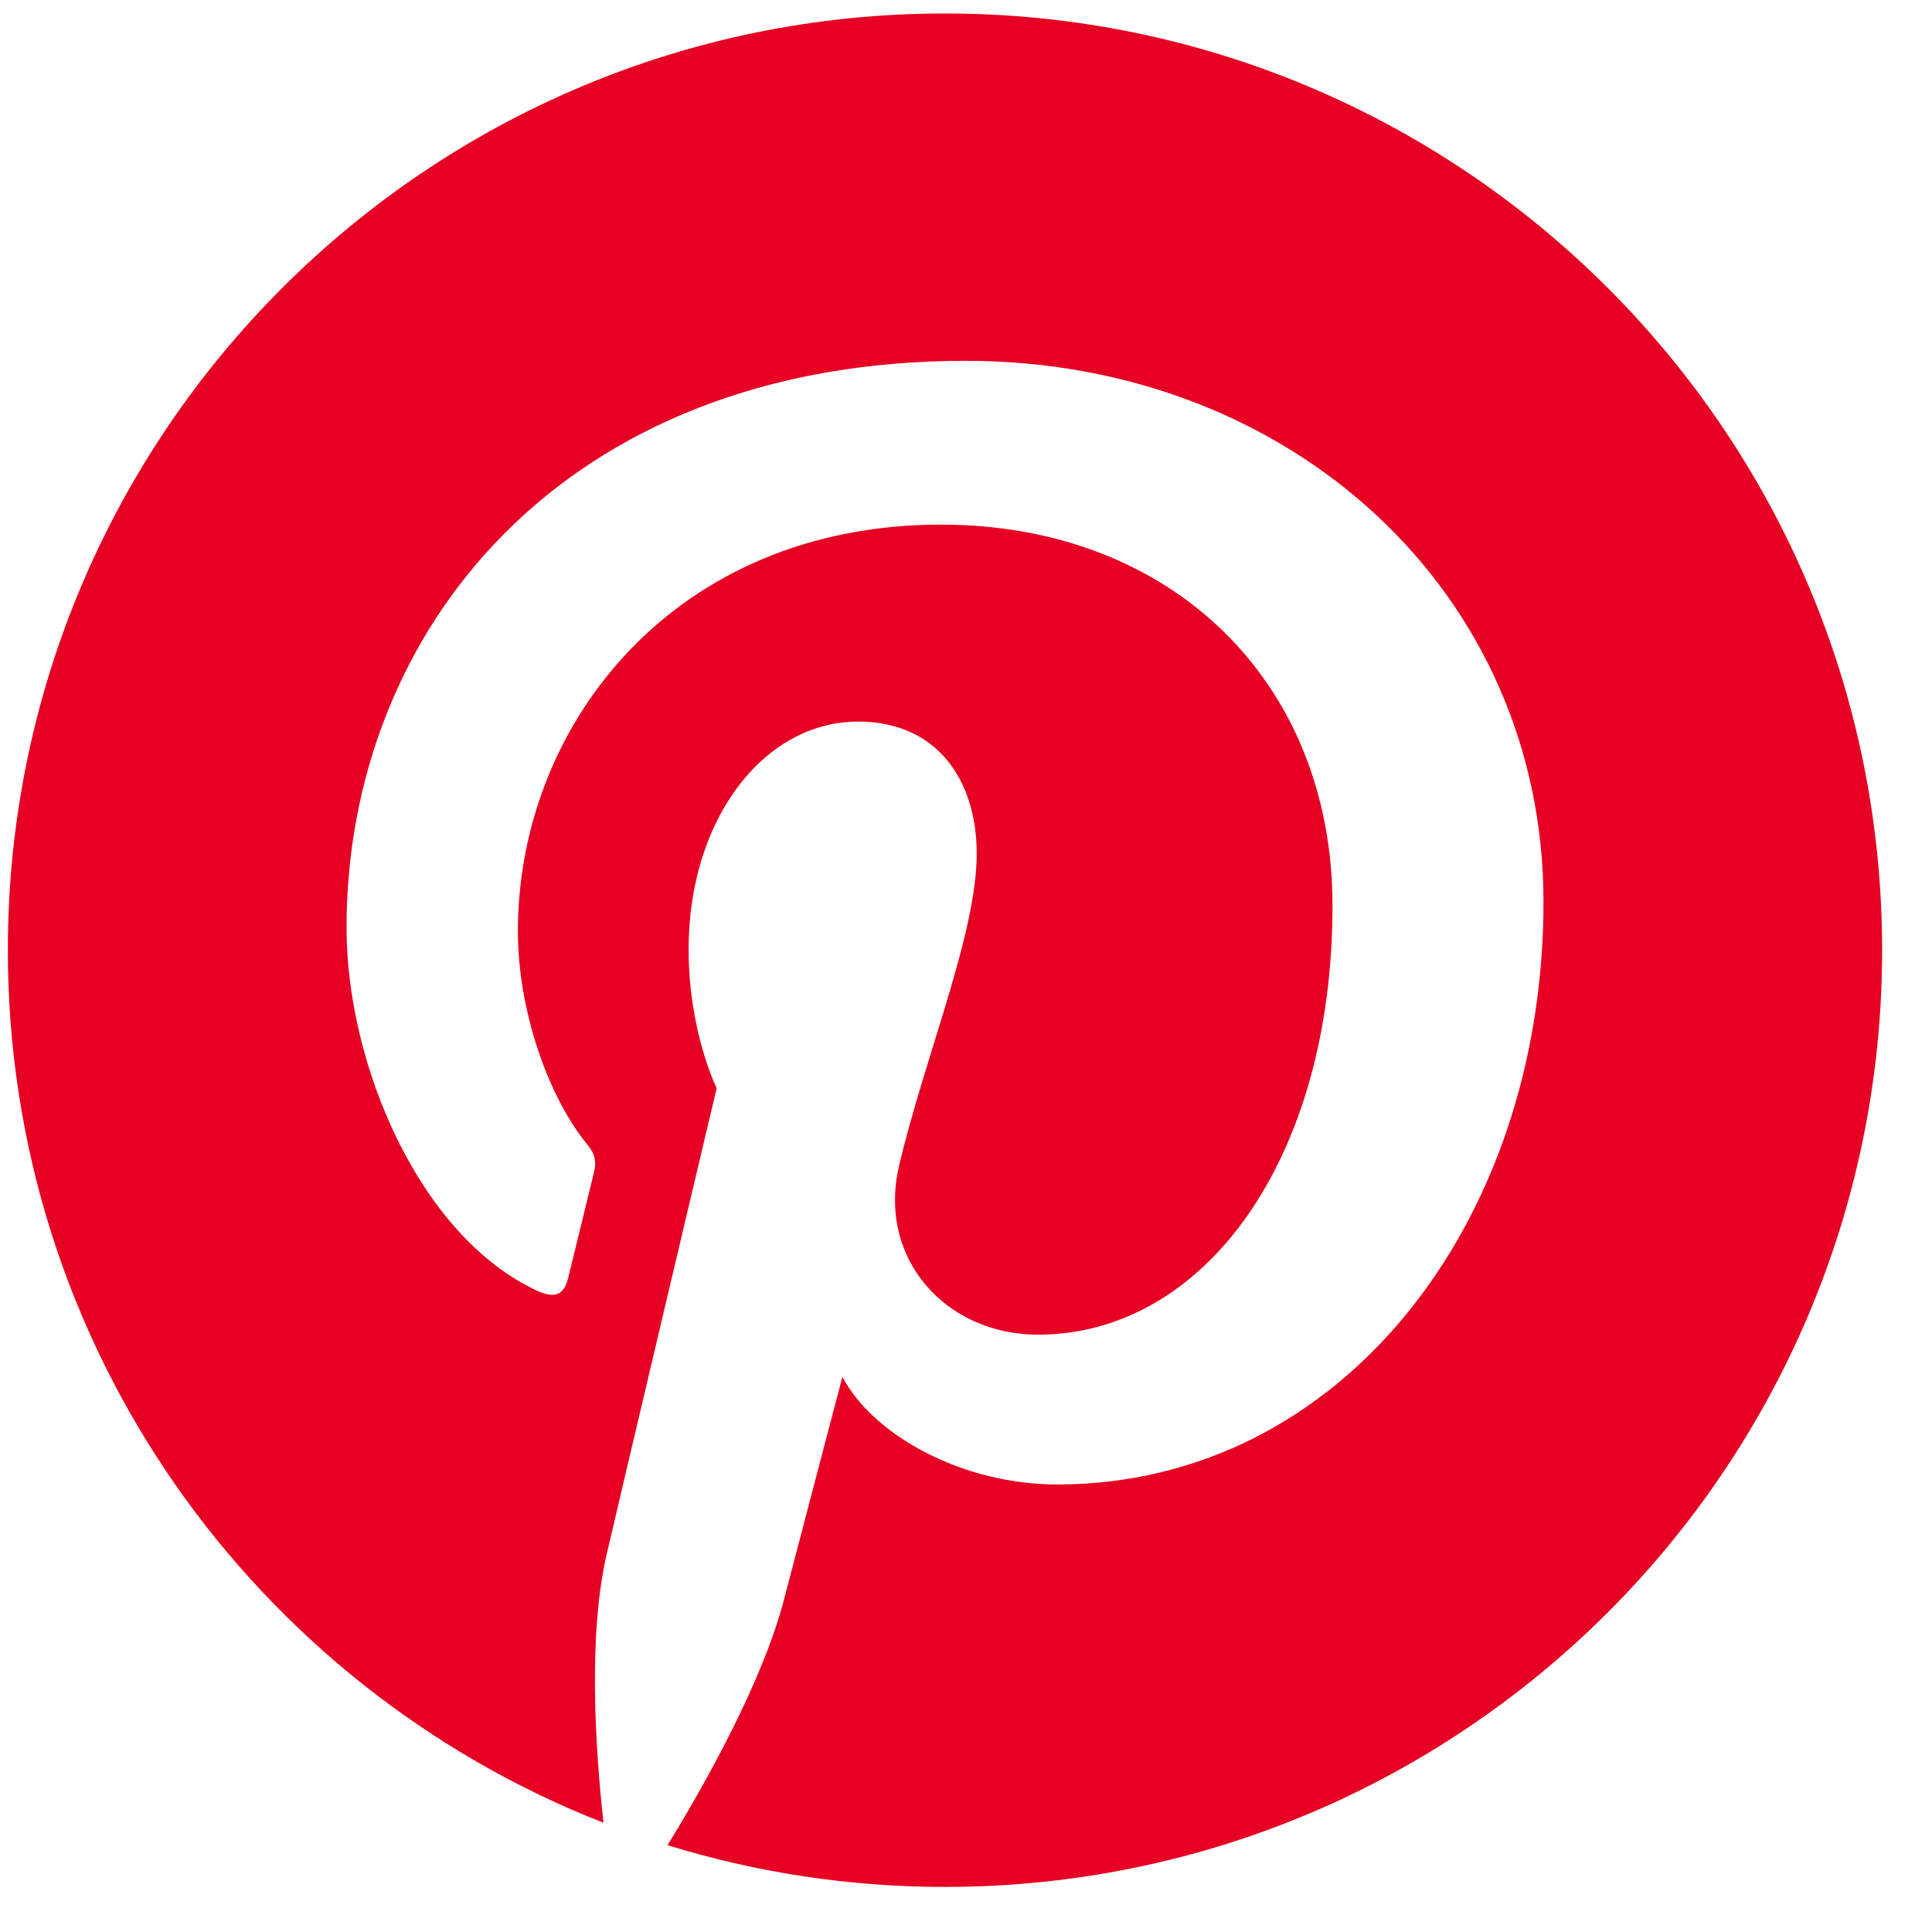 <svg width="33" height="33" viewBox="0 0 33 33" fill="none" xmlns="http://www.w3.org/2000/svg">
<path d="M16.141 0.23C7.301 0.23 0.134 7.393 0.134 16.23C0.134 23.008 4.354 28.803 10.308 31.134C10.168 29.868 10.042 27.922 10.364 26.54C10.654 25.291 12.241 18.587 12.241 18.587C12.241 18.587 11.762 17.628 11.762 16.211C11.762 13.986 13.052 12.325 14.658 12.325C16.024 12.325 16.683 13.35 16.683 14.579C16.683 15.952 15.809 18.004 15.358 19.906C14.981 21.499 16.157 22.797 17.728 22.797C20.573 22.797 22.76 19.799 22.76 15.471C22.76 11.64 20.006 8.961 16.074 8.961C11.519 8.961 8.846 12.376 8.846 15.905C8.846 17.28 9.376 18.755 10.037 19.556C10.168 19.715 10.187 19.853 10.148 20.015C10.027 20.52 9.757 21.607 9.704 21.83C9.634 22.123 9.472 22.185 9.168 22.044C7.169 21.113 5.919 18.192 5.919 15.845C5.919 10.798 9.588 6.163 16.496 6.163C22.048 6.163 26.364 10.118 26.364 15.404C26.364 20.918 22.885 25.356 18.057 25.356C16.435 25.356 14.911 24.513 14.389 23.518C14.389 23.518 13.586 26.573 13.391 27.322C13.03 28.712 12.055 30.454 11.402 31.517C12.9 31.98 14.491 32.23 16.141 32.23C24.982 32.23 32.148 25.067 32.148 16.23C32.148 7.393 24.982 0.23 16.141 0.23Z" fill="#E60023"/>
</svg>
